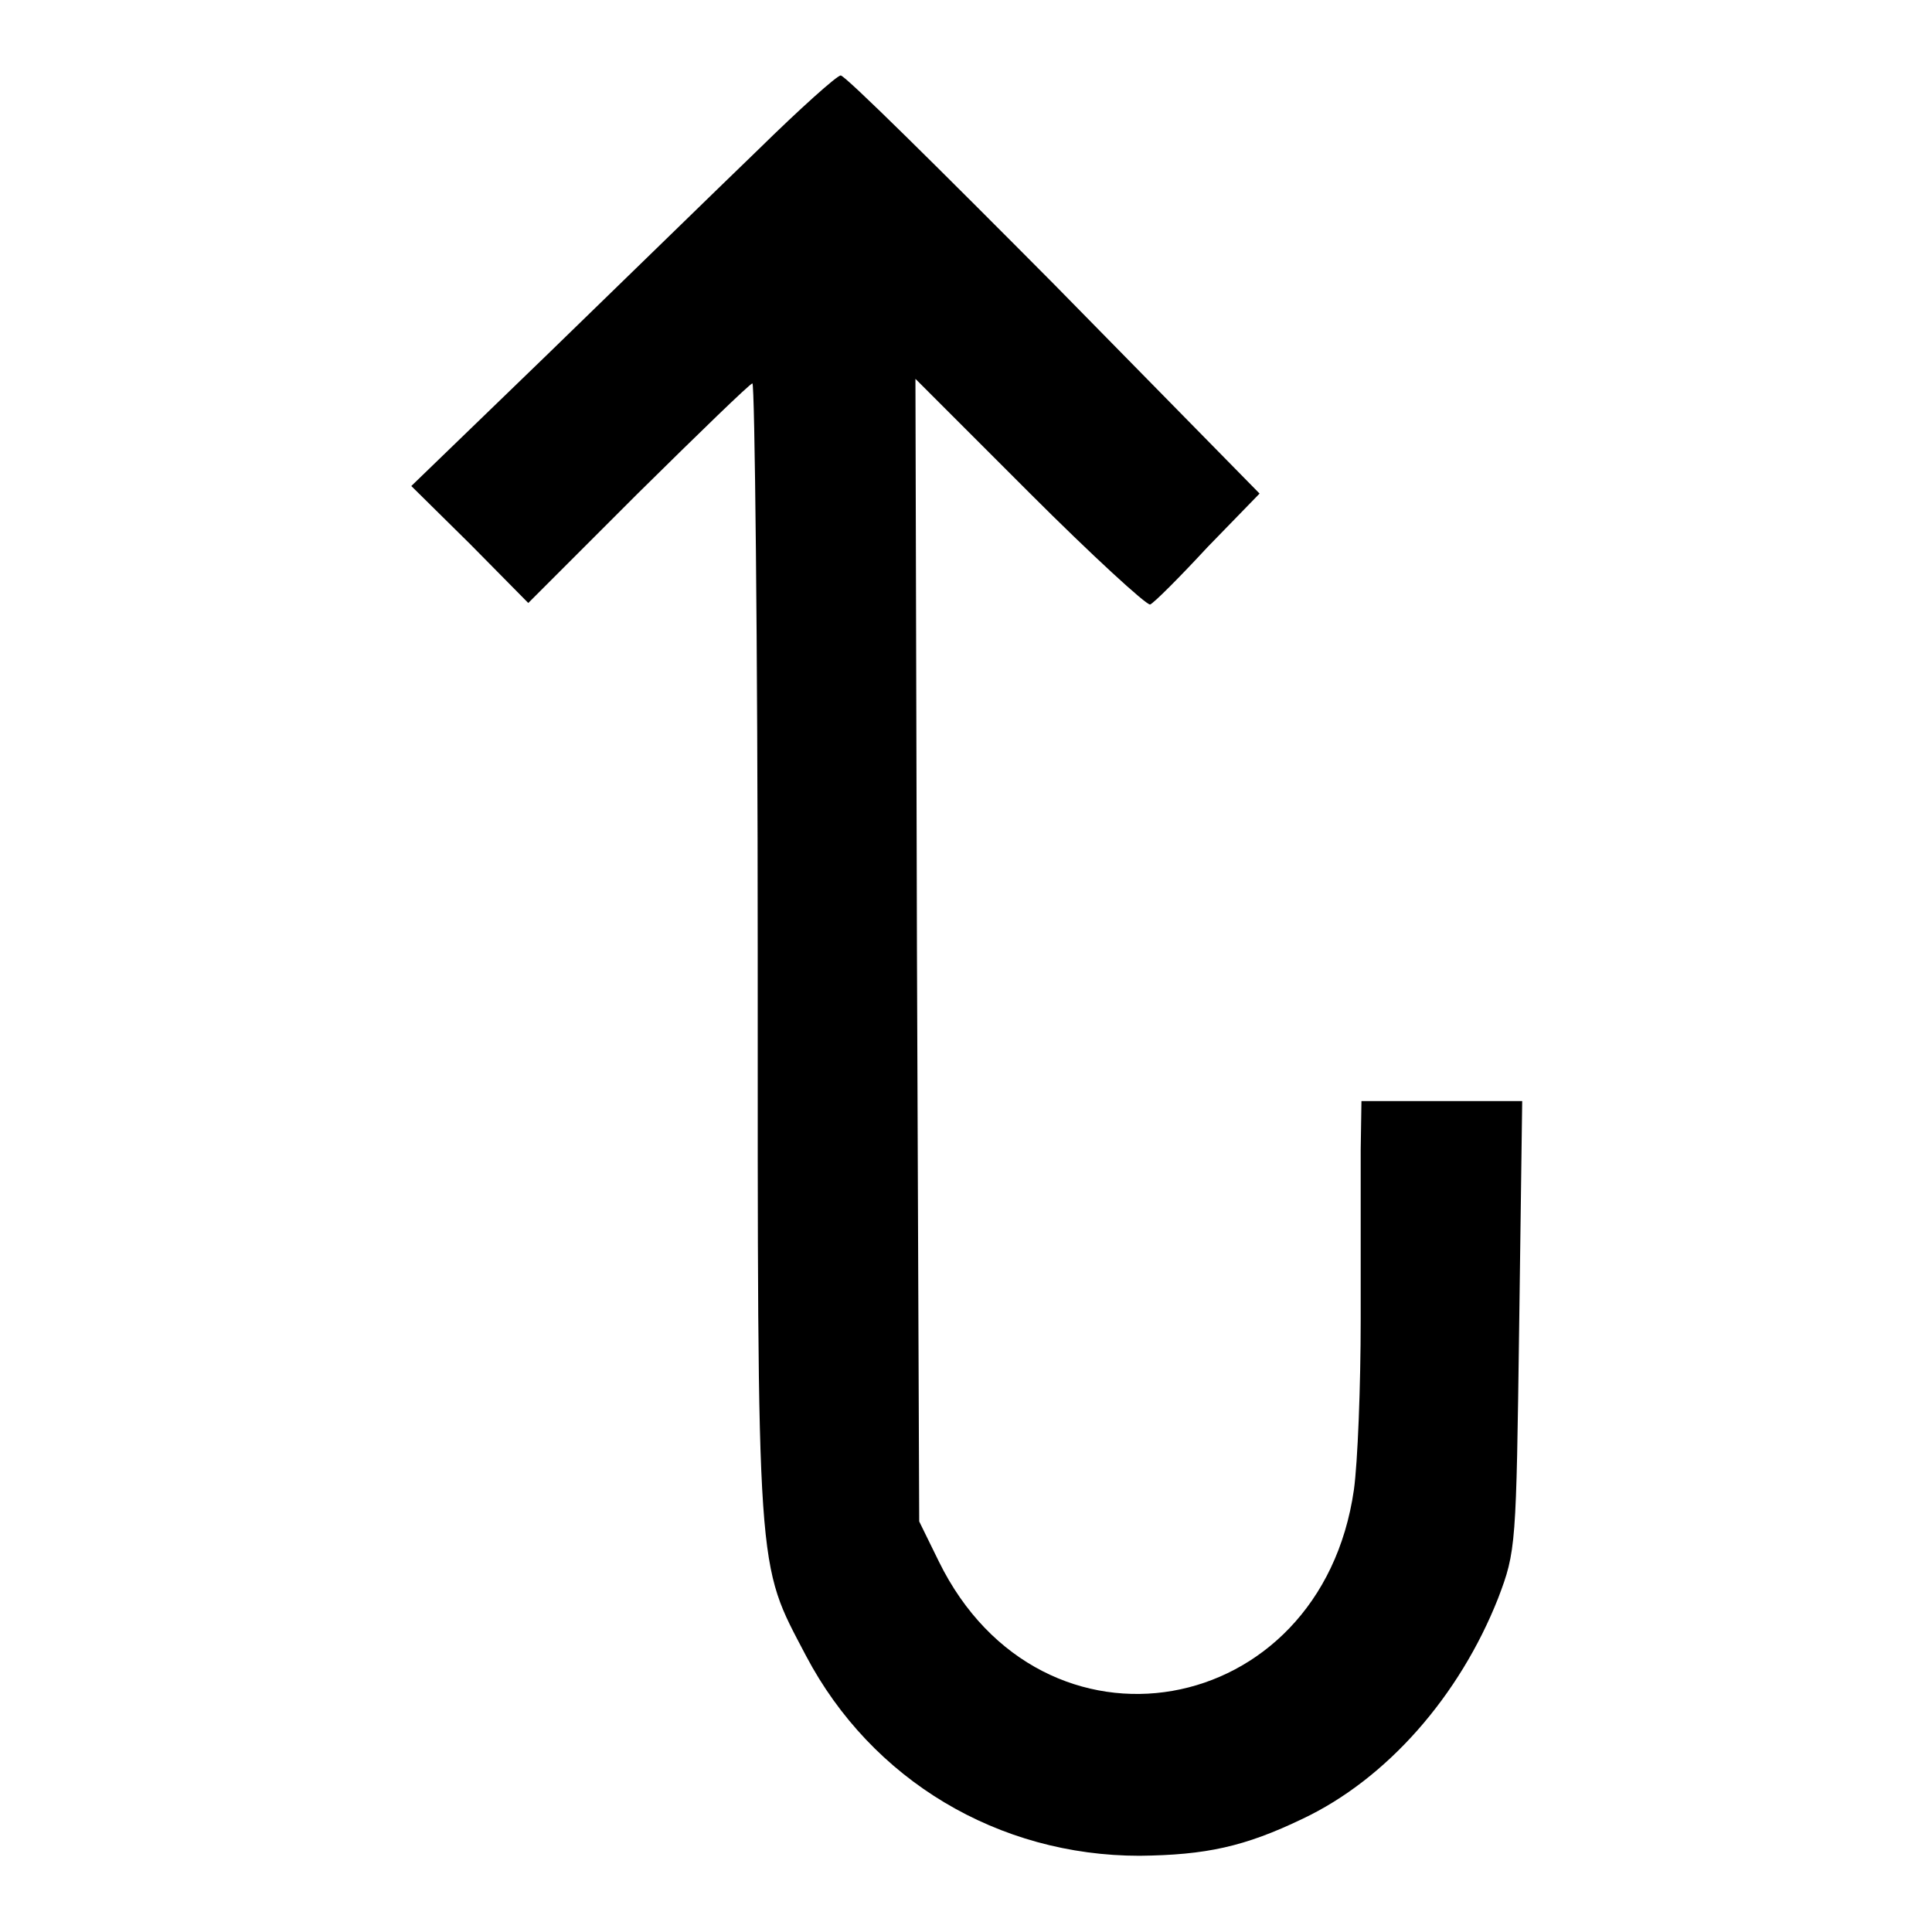 <?xml version="1.0" encoding="utf-8"?>
<!-- Svg Vector Icons : http://www.onlinewebfonts.com/icon -->
<!DOCTYPE svg PUBLIC "-//W3C//DTD SVG 1.1//EN" "http://www.w3.org/Graphics/SVG/1.1/DTD/svg11.dtd">
<svg version="1.1" xmlns="http://www.w3.org/2000/svg" xmlns:xlink="http://www.w3.org/1999/xlink" x="0px" y="0px" viewBox="0 0 256 256" enable-background="new 0 0 256 256" xml:space="preserve">
<g><g><g><path fill="#000000" d="M100.5,19.8c-5.5,5.3-18.1,17.6-28,27.2l-18,17.4l7.8,7.7l7.7,7.8l14.6-14.6c8-7.9,14.8-14.5,15.1-14.5c0.3,0,0.7,34,0.7,75.4c0,83.7-0.2,80.6,6.4,93.2c8.7,16.5,25.5,26.5,44.2,26.5c8.8-0.1,13.9-1.2,21.6-4.9c11.2-5.3,20.8-16.3,25.9-29.2c2.4-6.3,2.4-6.9,2.8-36.2l0.4-29.7H191h-10.6l-0.1,6.4c0,3.6,0,13.7,0,22.5c0,8.9-0.4,19-0.9,22.6c-4.4,30.7-41.4,37.2-55,9.5l-2.6-5.3l-0.3-75.7l-0.2-75.7l15.1,15.1c8.3,8.3,15.5,14.9,16,14.8c0.5-0.2,3.9-3.6,7.6-7.6l6.9-7.1l-27.3-27.8C124.6,22.5,112,10,111.4,10C110.9,10,106,14.4,100.5,19.8z"/></g></g></g>
</svg>